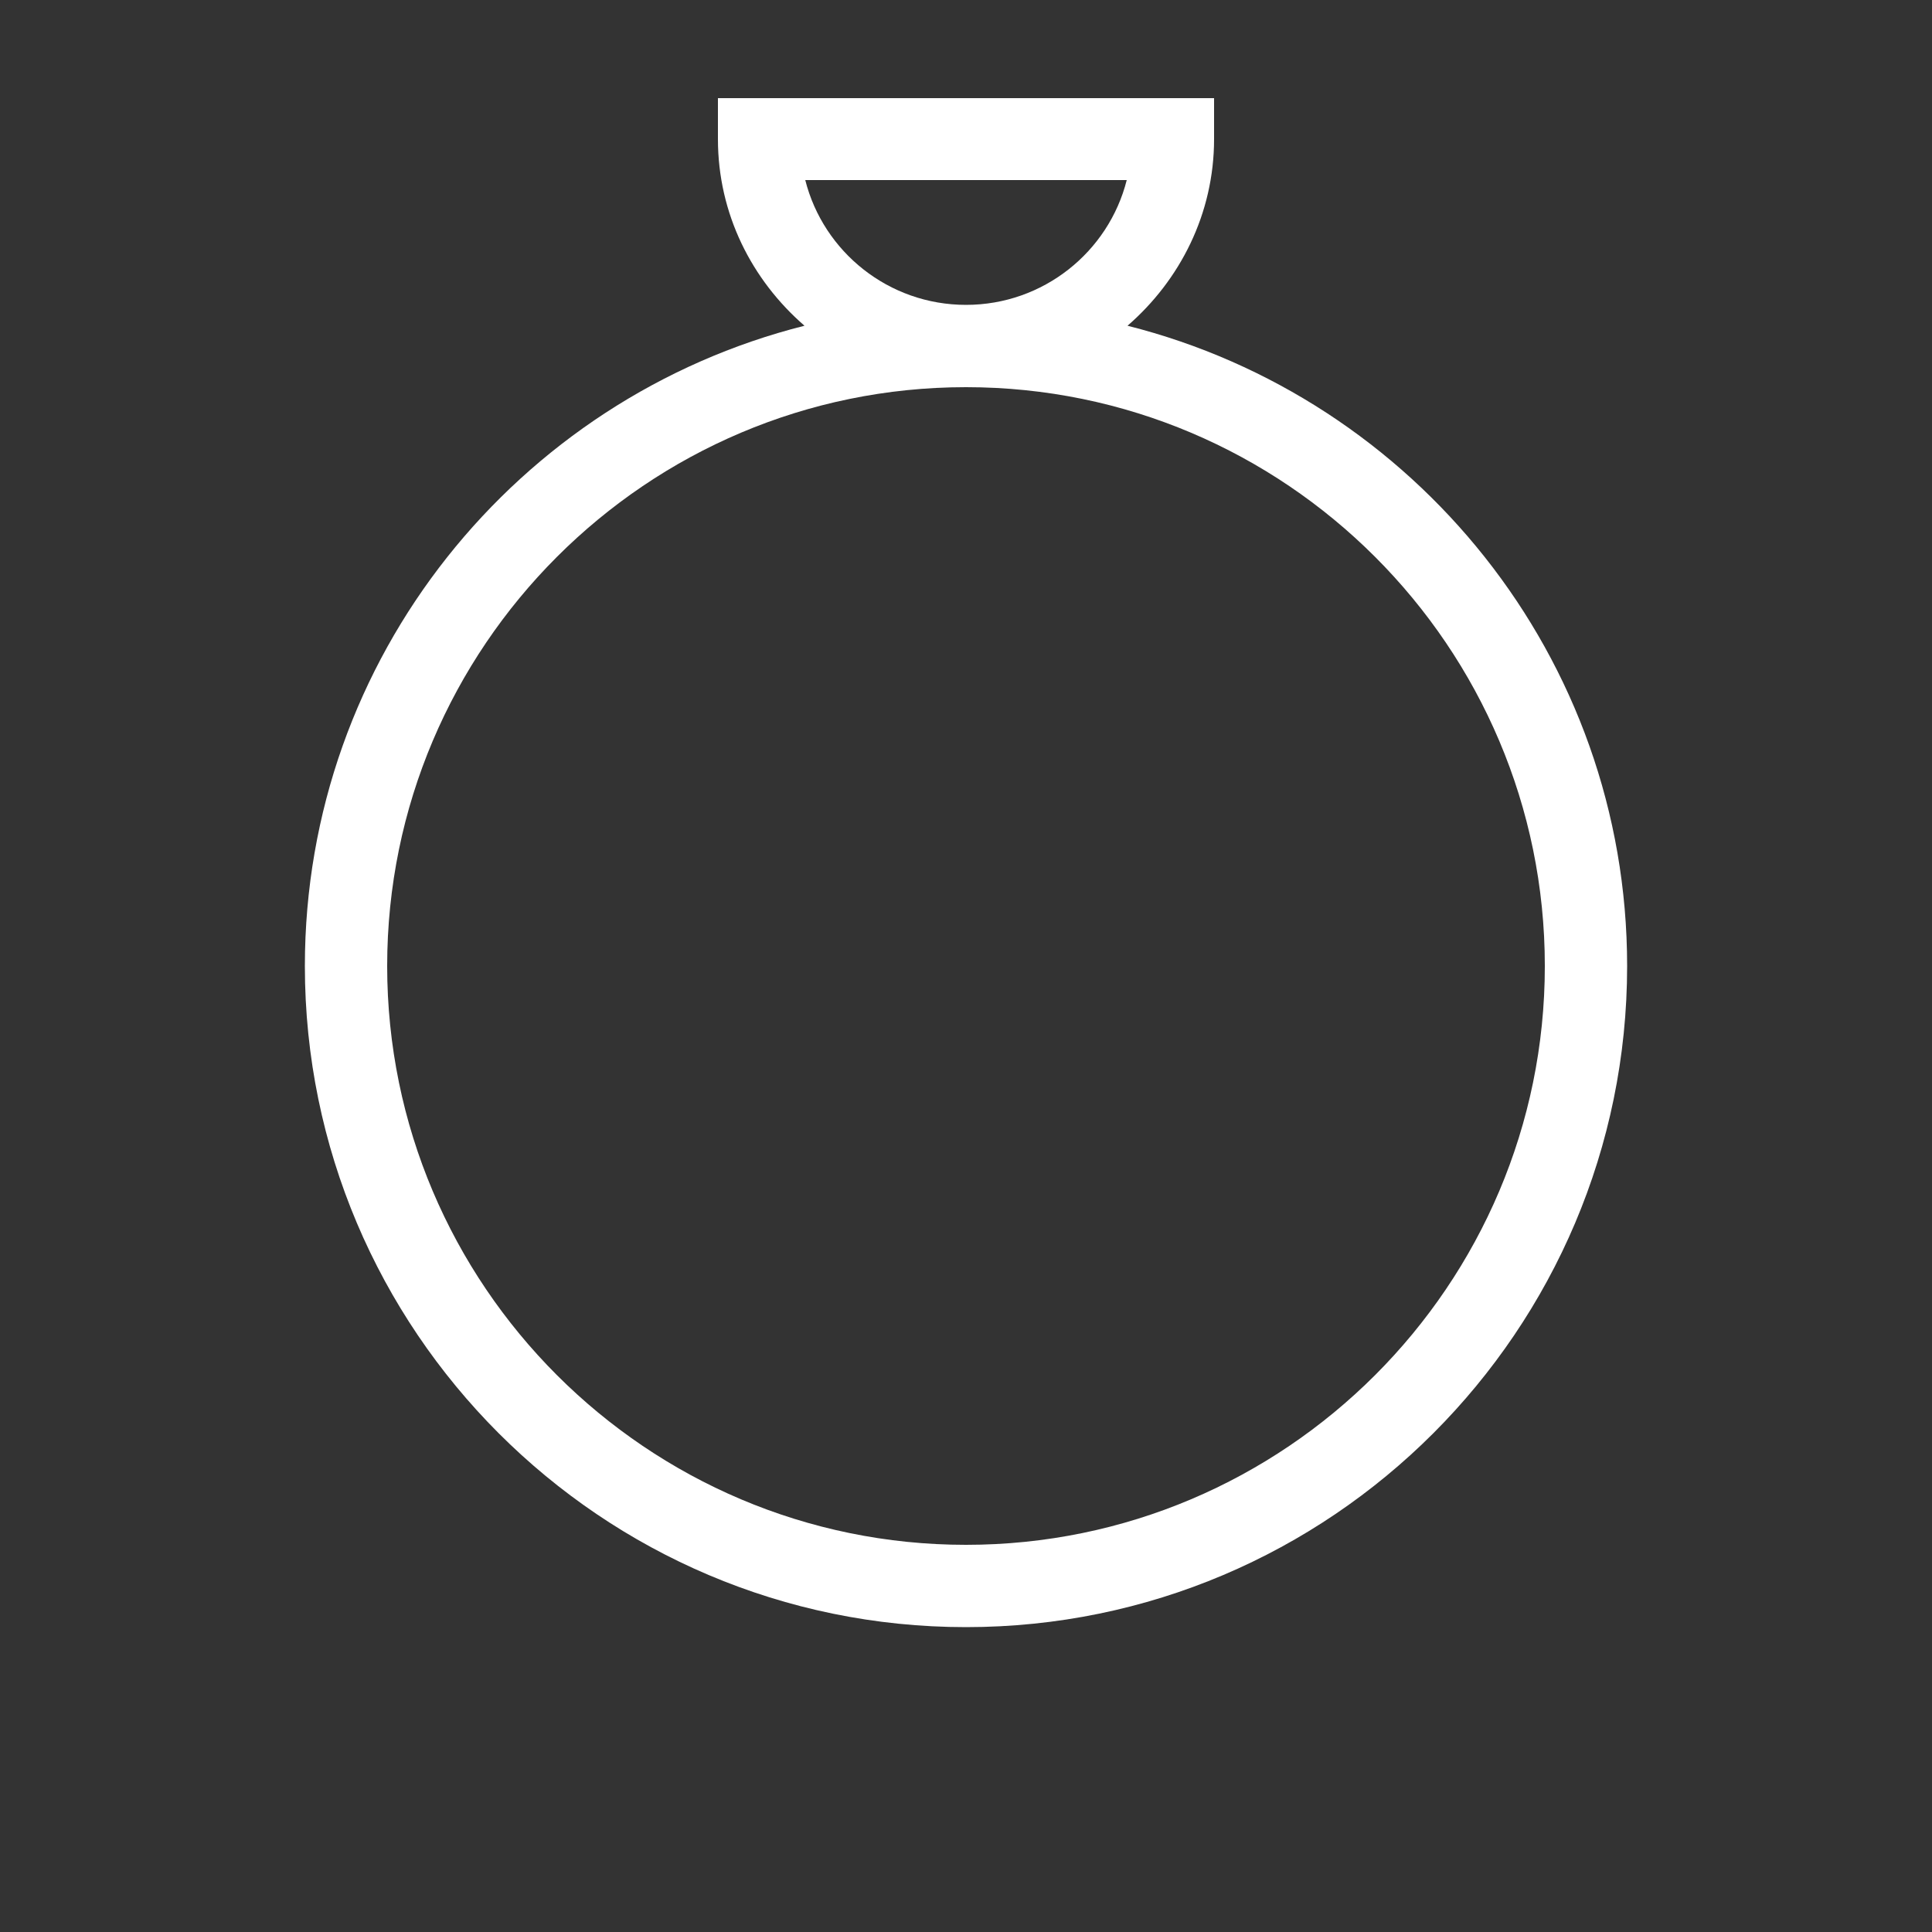 <?xml version="1.0" encoding="utf-8"?>
<!-- Generator: Adobe Illustrator 26.5.0, SVG Export Plug-In . SVG Version: 6.00 Build 0)  -->
<svg fill="#fff" version="1.1" id="Camada_1" xmlns="http://www.w3.org/2000/svg" xmlns:xlink="http://www.w3.org/1999/xlink" x="0px" y="0px"
	 viewBox="0 0 50 50" style="enable-background:new 0 0 50 50;" xml:space="preserve">
<rect x="0" y="0" width="50" height="50" fill="#333333" stroke="none"/>
<path d="M29.18,8.43c1.36-1.18,2.24-2.9,2.24-4.83V2.54H18.58V3.6c0,1.94,0.88,3.65,2.24,4.83C13.4,10.3,7.89,17.01,7.89,25
	c0,9.43,7.67,17.11,17.11,17.11S42.11,34.43,42.11,25C42.11,17.01,36.6,10.3,29.18,8.43z M20.84,4.66h8.32
	C28.69,6.52,27,7.89,25,7.89S21.31,6.52,20.84,4.66z M25,39.98c-8.26,0-14.98-6.72-14.98-14.98S16.74,10.02,25,10.02
	S39.98,16.74,39.98,25S33.26,39.98,25,39.98z"/>
</svg>
